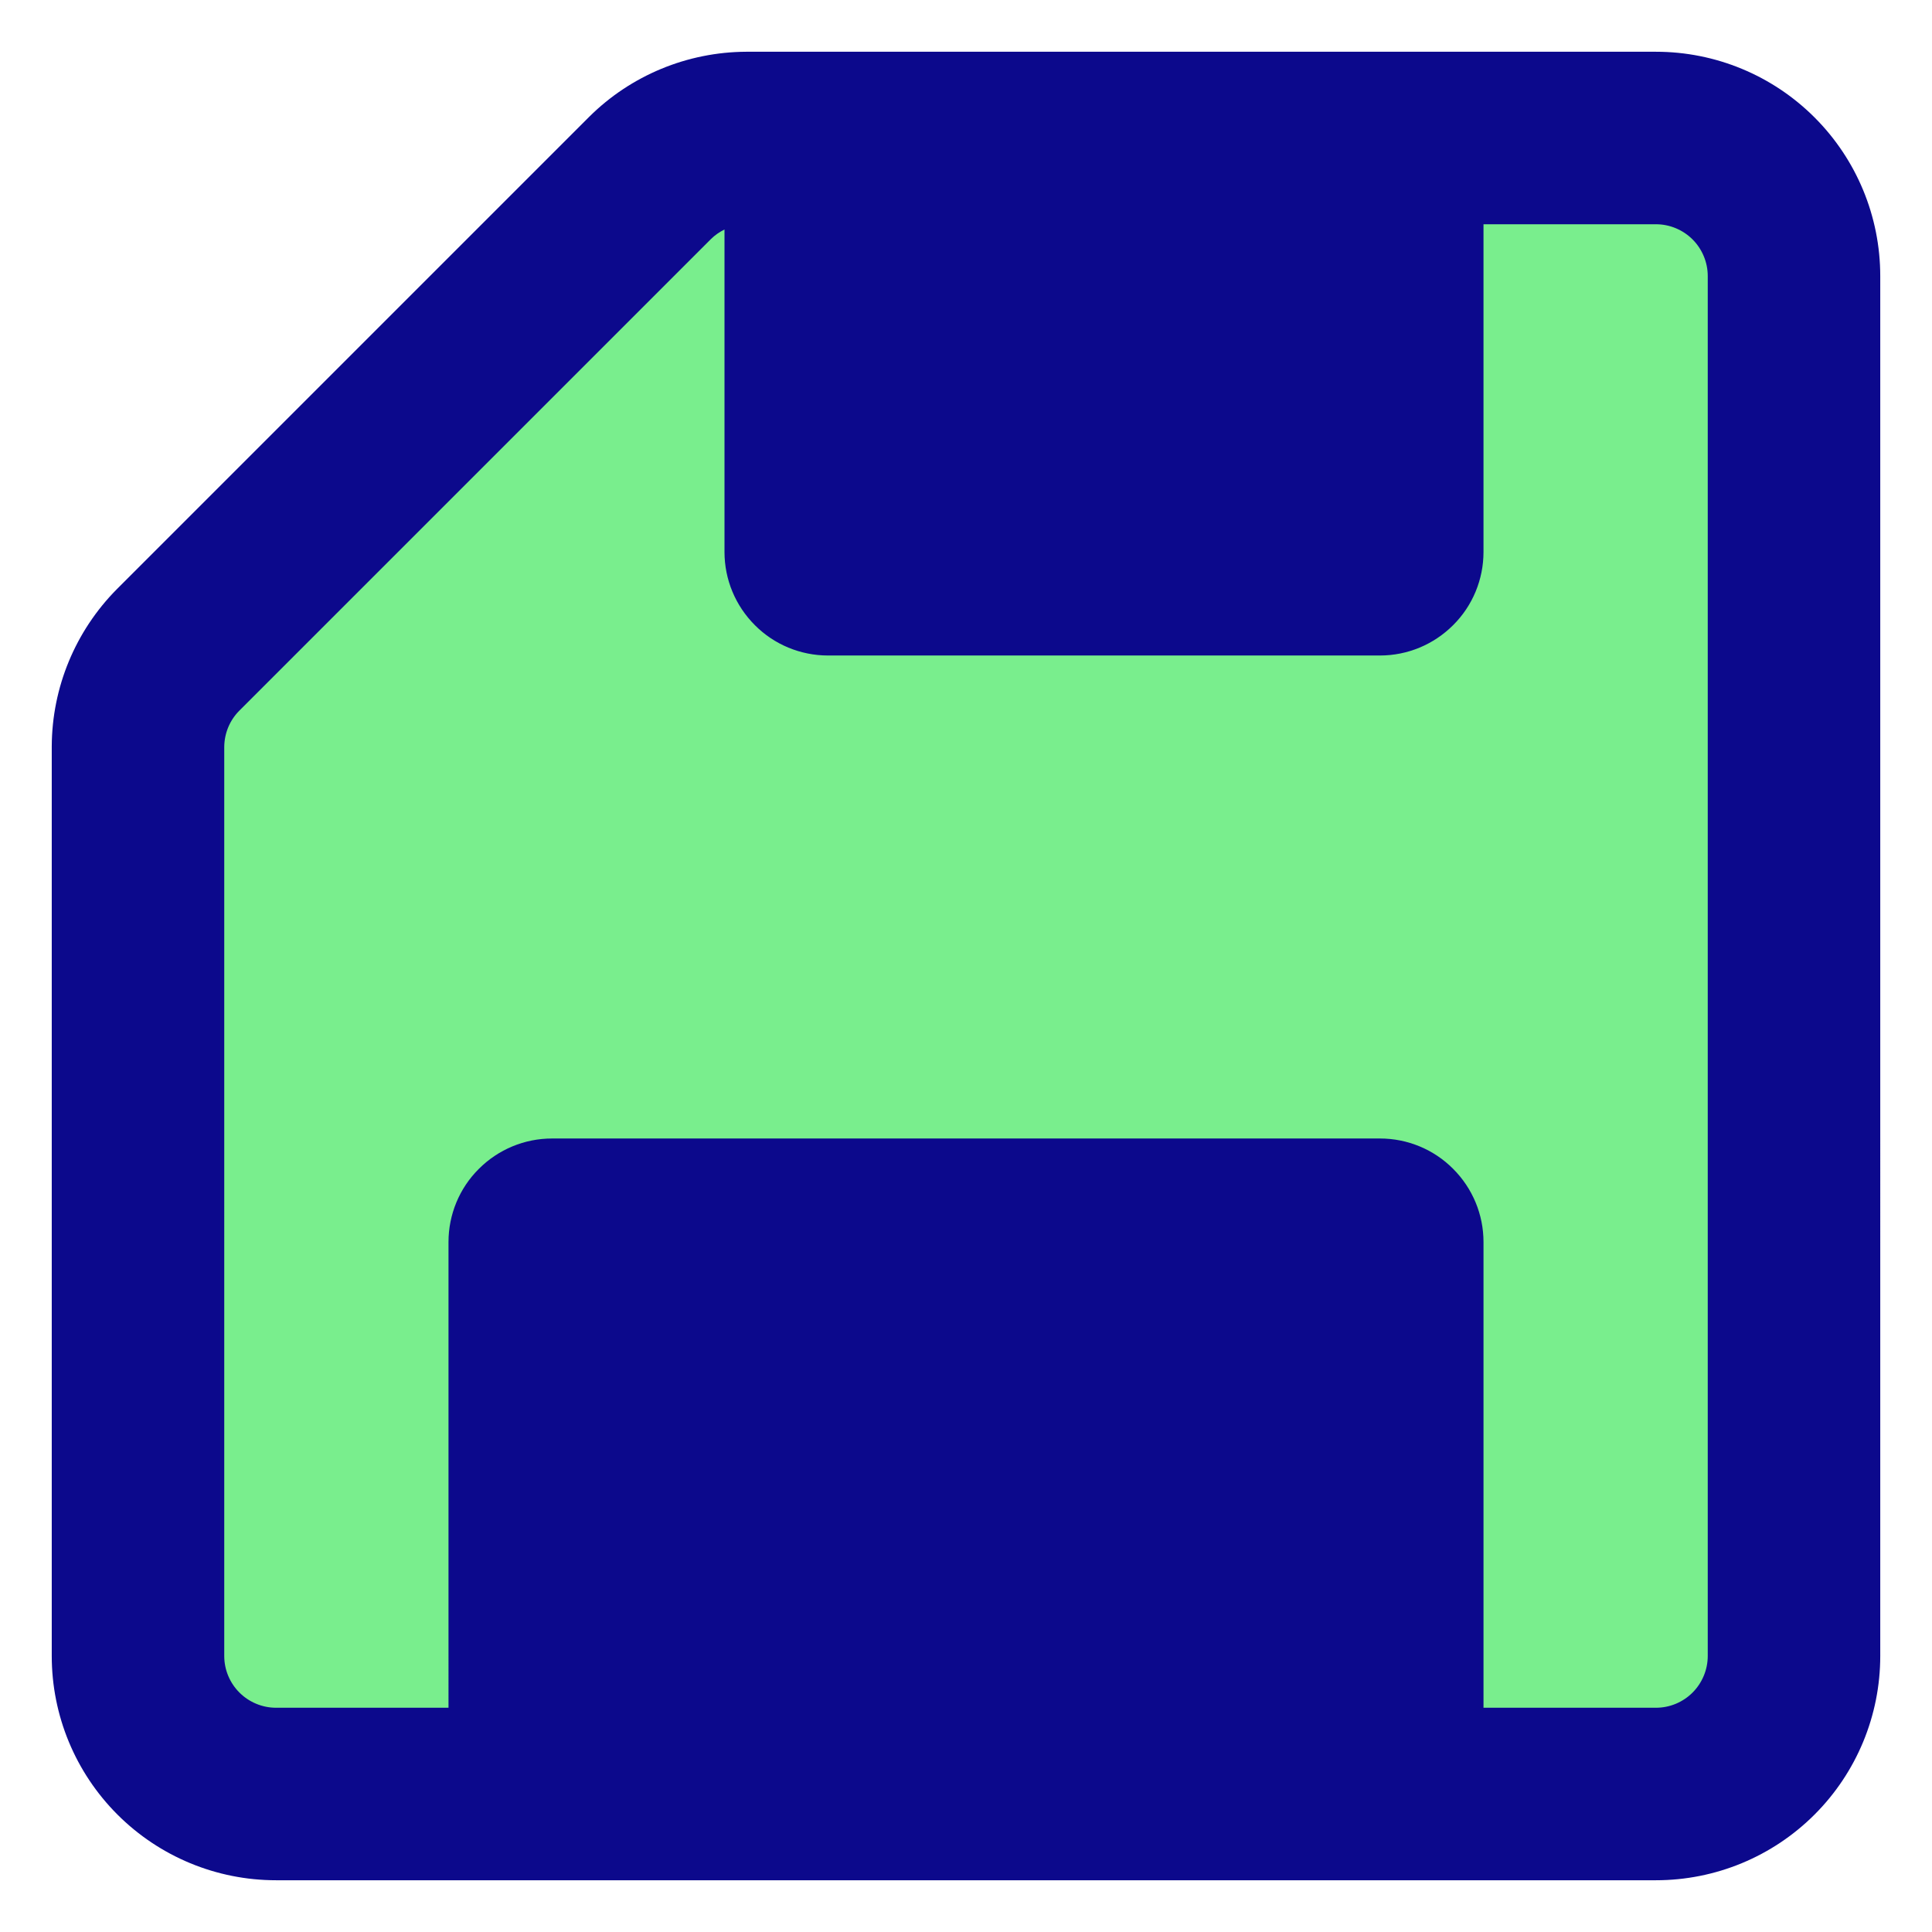 <svg xmlns="http://www.w3.org/2000/svg" fill="none" viewBox="0 0 14 14" id="Floppy-Disk--Streamline-Core">
  <desc>
    Floppy Disk Streamline Icon: https://streamlinehq.com
  </desc>
  <g id="floppy-disk--disk-floppy-electronics-device-disc-computer-storage">
    <path id="Vector" fill="#79ee8d" d="M13 12c0 0.265 -0.105 0.52 -0.293 0.707S12.265 13 12 13H2c-0.265 0 -0.52 -0.105 -0.707 -0.293C1.105 12.52 1 12.265 1 12V5.41c0.001 -0.262 0.105 -0.514 0.29 -0.7l3.42 -3.42c0.186 -0.185 0.438 -0.289 0.7 -0.29H12c0.265 0 0.52 0.105 0.707 0.293C12.895 1.48 13 1.735 13 2v10Z" stroke-width="1"></path>
    <path id="Union" fill="#0c098c" fill-rule="evenodd" d="m5.41 0.375 -0.003 0c-0.426 0.002 -0.835 0.171 -1.137 0.471L4.27 0.846l-0.002 0.002L0.848 4.268l-0 0 -0.002 0.002c-0.3 0.303 -0.469 0.711 -0.471 1.137H0.375V12c0 0.431 0.171 0.844 0.476 1.149 0.305 0.305 0.718 0.476 1.149 0.476h10c0.431 0 0.844 -0.171 1.149 -0.476 0.305 -0.305 0.476 -0.718 0.476 -1.149V2c0 -0.431 -0.171 -0.844 -0.476 -1.149C12.844 0.546 12.431 0.375 12 0.375L5.41 0.375Zm-0.16 1.288c-0.036 0.018 -0.07 0.041 -0.099 0.07l-0.001 0.001 -3.416 3.416 -0.001 0.001c-0.069 0.07 -0.107 0.163 -0.108 0.261V12c0 0.1 0.04 0.195 0.11 0.265 0.07 0.07 0.166 0.11 0.265 0.11h1.25V9c0 -0.199 0.079 -0.39 0.22 -0.53 0.141 -0.141 0.331 -0.22 0.53 -0.22h6c0.199 0 0.39 0.079 0.53 0.22 0.141 0.141 0.22 0.331 0.22 0.53V12.375H12c0.1 0 0.195 -0.04 0.265 -0.11 0.07 -0.07 0.11 -0.166 0.11 -0.265V2c0 -0.099 -0.04 -0.195 -0.11 -0.265 -0.07 -0.07 -0.166 -0.11 -0.265 -0.11h-1.25v2.375c0 0.199 -0.079 0.39 -0.22 0.53 -0.141 0.141 -0.331 0.22 -0.53 0.22H6c-0.199 0 -0.39 -0.079 -0.53 -0.22 -0.141 -0.141 -0.22 -0.331 -0.22 -0.53V1.663Z" clip-rule="evenodd" stroke-width="1"></path>
  </g>
</svg>